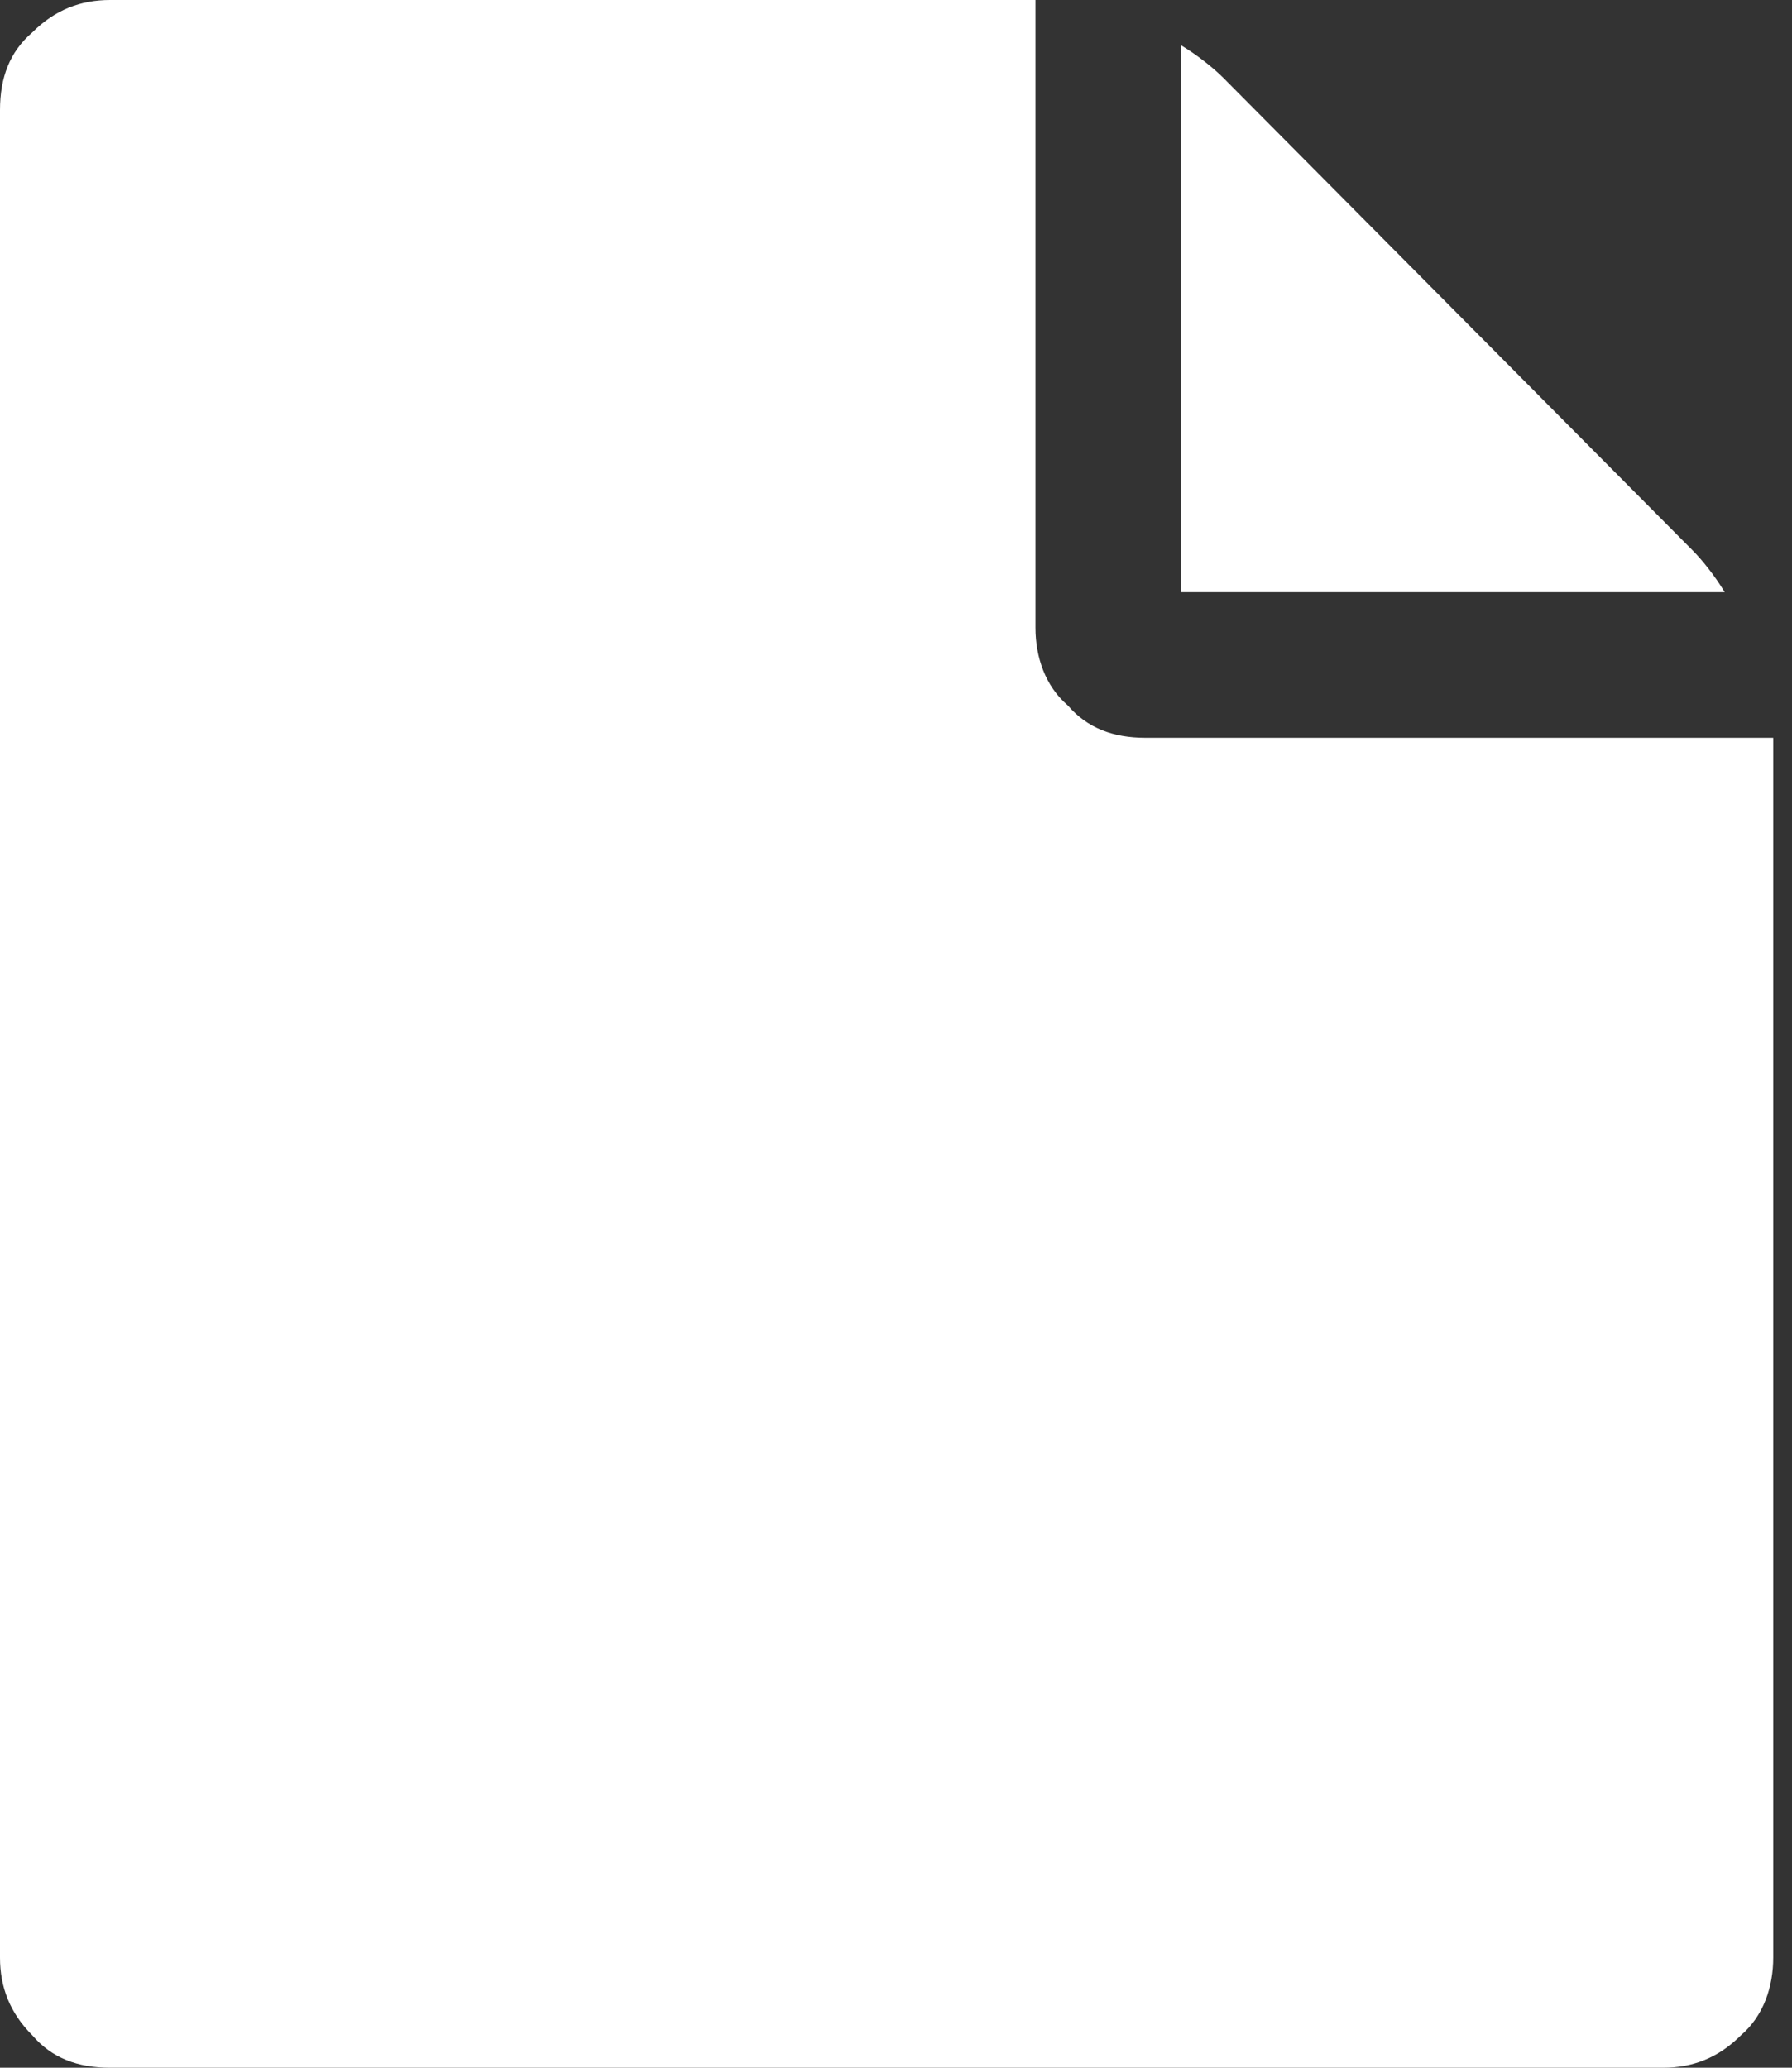<?xml version="1.0" encoding="UTF-8"?>
<svg xmlns="http://www.w3.org/2000/svg" width="65" height="75" viewBox="0 0 65 75" fill="none">
  <rect x="0" y="0" width="65" height="75" fill="#333333" stroke="none"/>
  <g clip-path="url(#clip0_7994_9)">
    <path d="M41.549 26.761H64.319V71.009C64.319 72.066 63.967 73.122 63.145 73.826C62.324 74.648 61.385 75 60.329 75H3.991C2.817 75 1.878 74.648 1.174 73.826C0.352 73.005 0 72.066 0 71.009V3.991C0 2.817 0.352 1.878 1.174 1.174C1.995 0.352 2.934 0 3.991 0H37.559V22.77C37.559 23.826 37.911 24.883 38.732 25.587C39.437 26.408 40.376 26.761 41.549 26.761ZM61.385 19.953C61.737 20.305 62.207 20.892 62.559 21.479H42.84V1.643C43.427 1.995 44.014 2.465 44.366 2.817L61.385 19.953Z" fill="white"></path>
  </g>
  <defs>
    <clipPath id="clip0_7994_9">
      <rect width="64.319" height="75" fill="white"></rect>
    </clipPath>
  </defs>
</svg>
